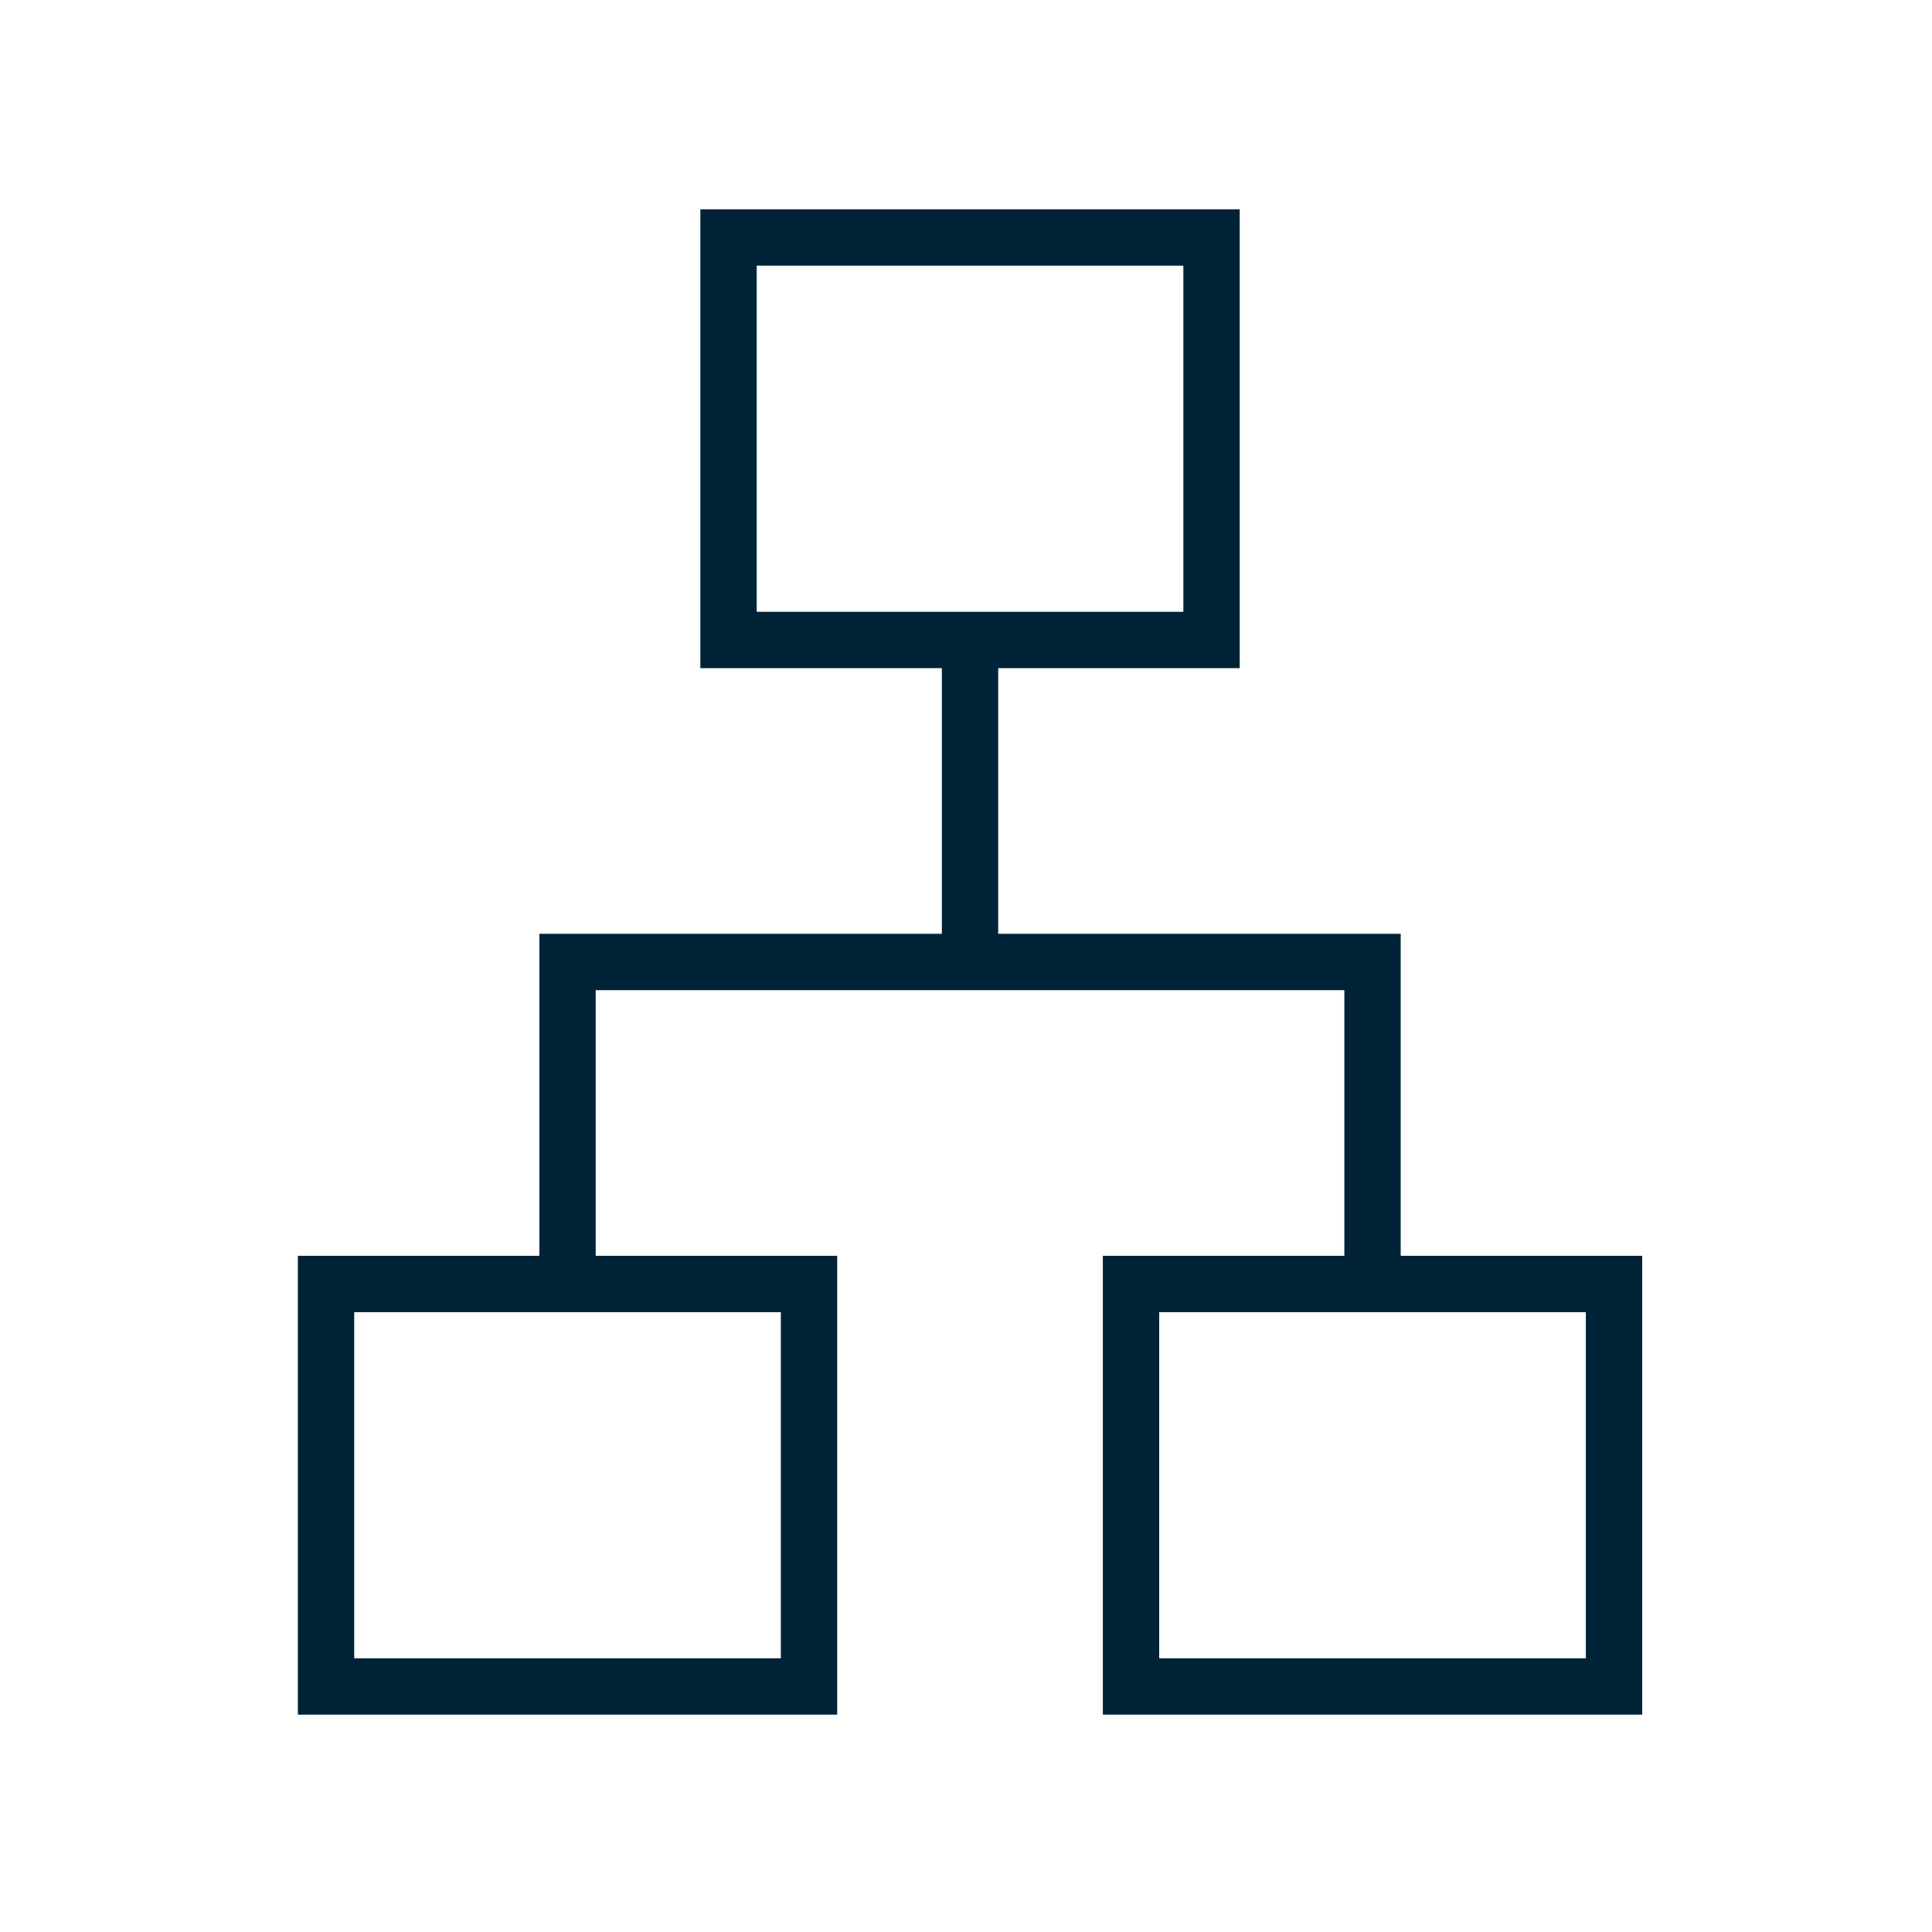 <?xml version="1.0" encoding="UTF-8"?>
<svg id="Layer_1" data-name="Layer 1" xmlns="http://www.w3.org/2000/svg" version="1.1" viewBox="0 0 24 24">
  <defs>
    <style>
      .cls-1 {
        fill: #002337;
        stroke-width: 0px;
      }
    </style>
  </defs>
  <path class="cls-1" d="M3.7,21.3v-5.7h3v-4h5v-3.3h-3V2.6h6.7v5.7h-3v3.3h5v4h3v5.7h-6.7v-5.7h3v-3.3H7.4v3.3h3v5.7H3.7ZM9.4,7.6h5.3V3.3h-5.3v4.3ZM4.4,20.6h5.3v-4.3h-5.3v4.3ZM14.4,20.6h5.3v-4.3h-5.3v4.3Z"/>
</svg>